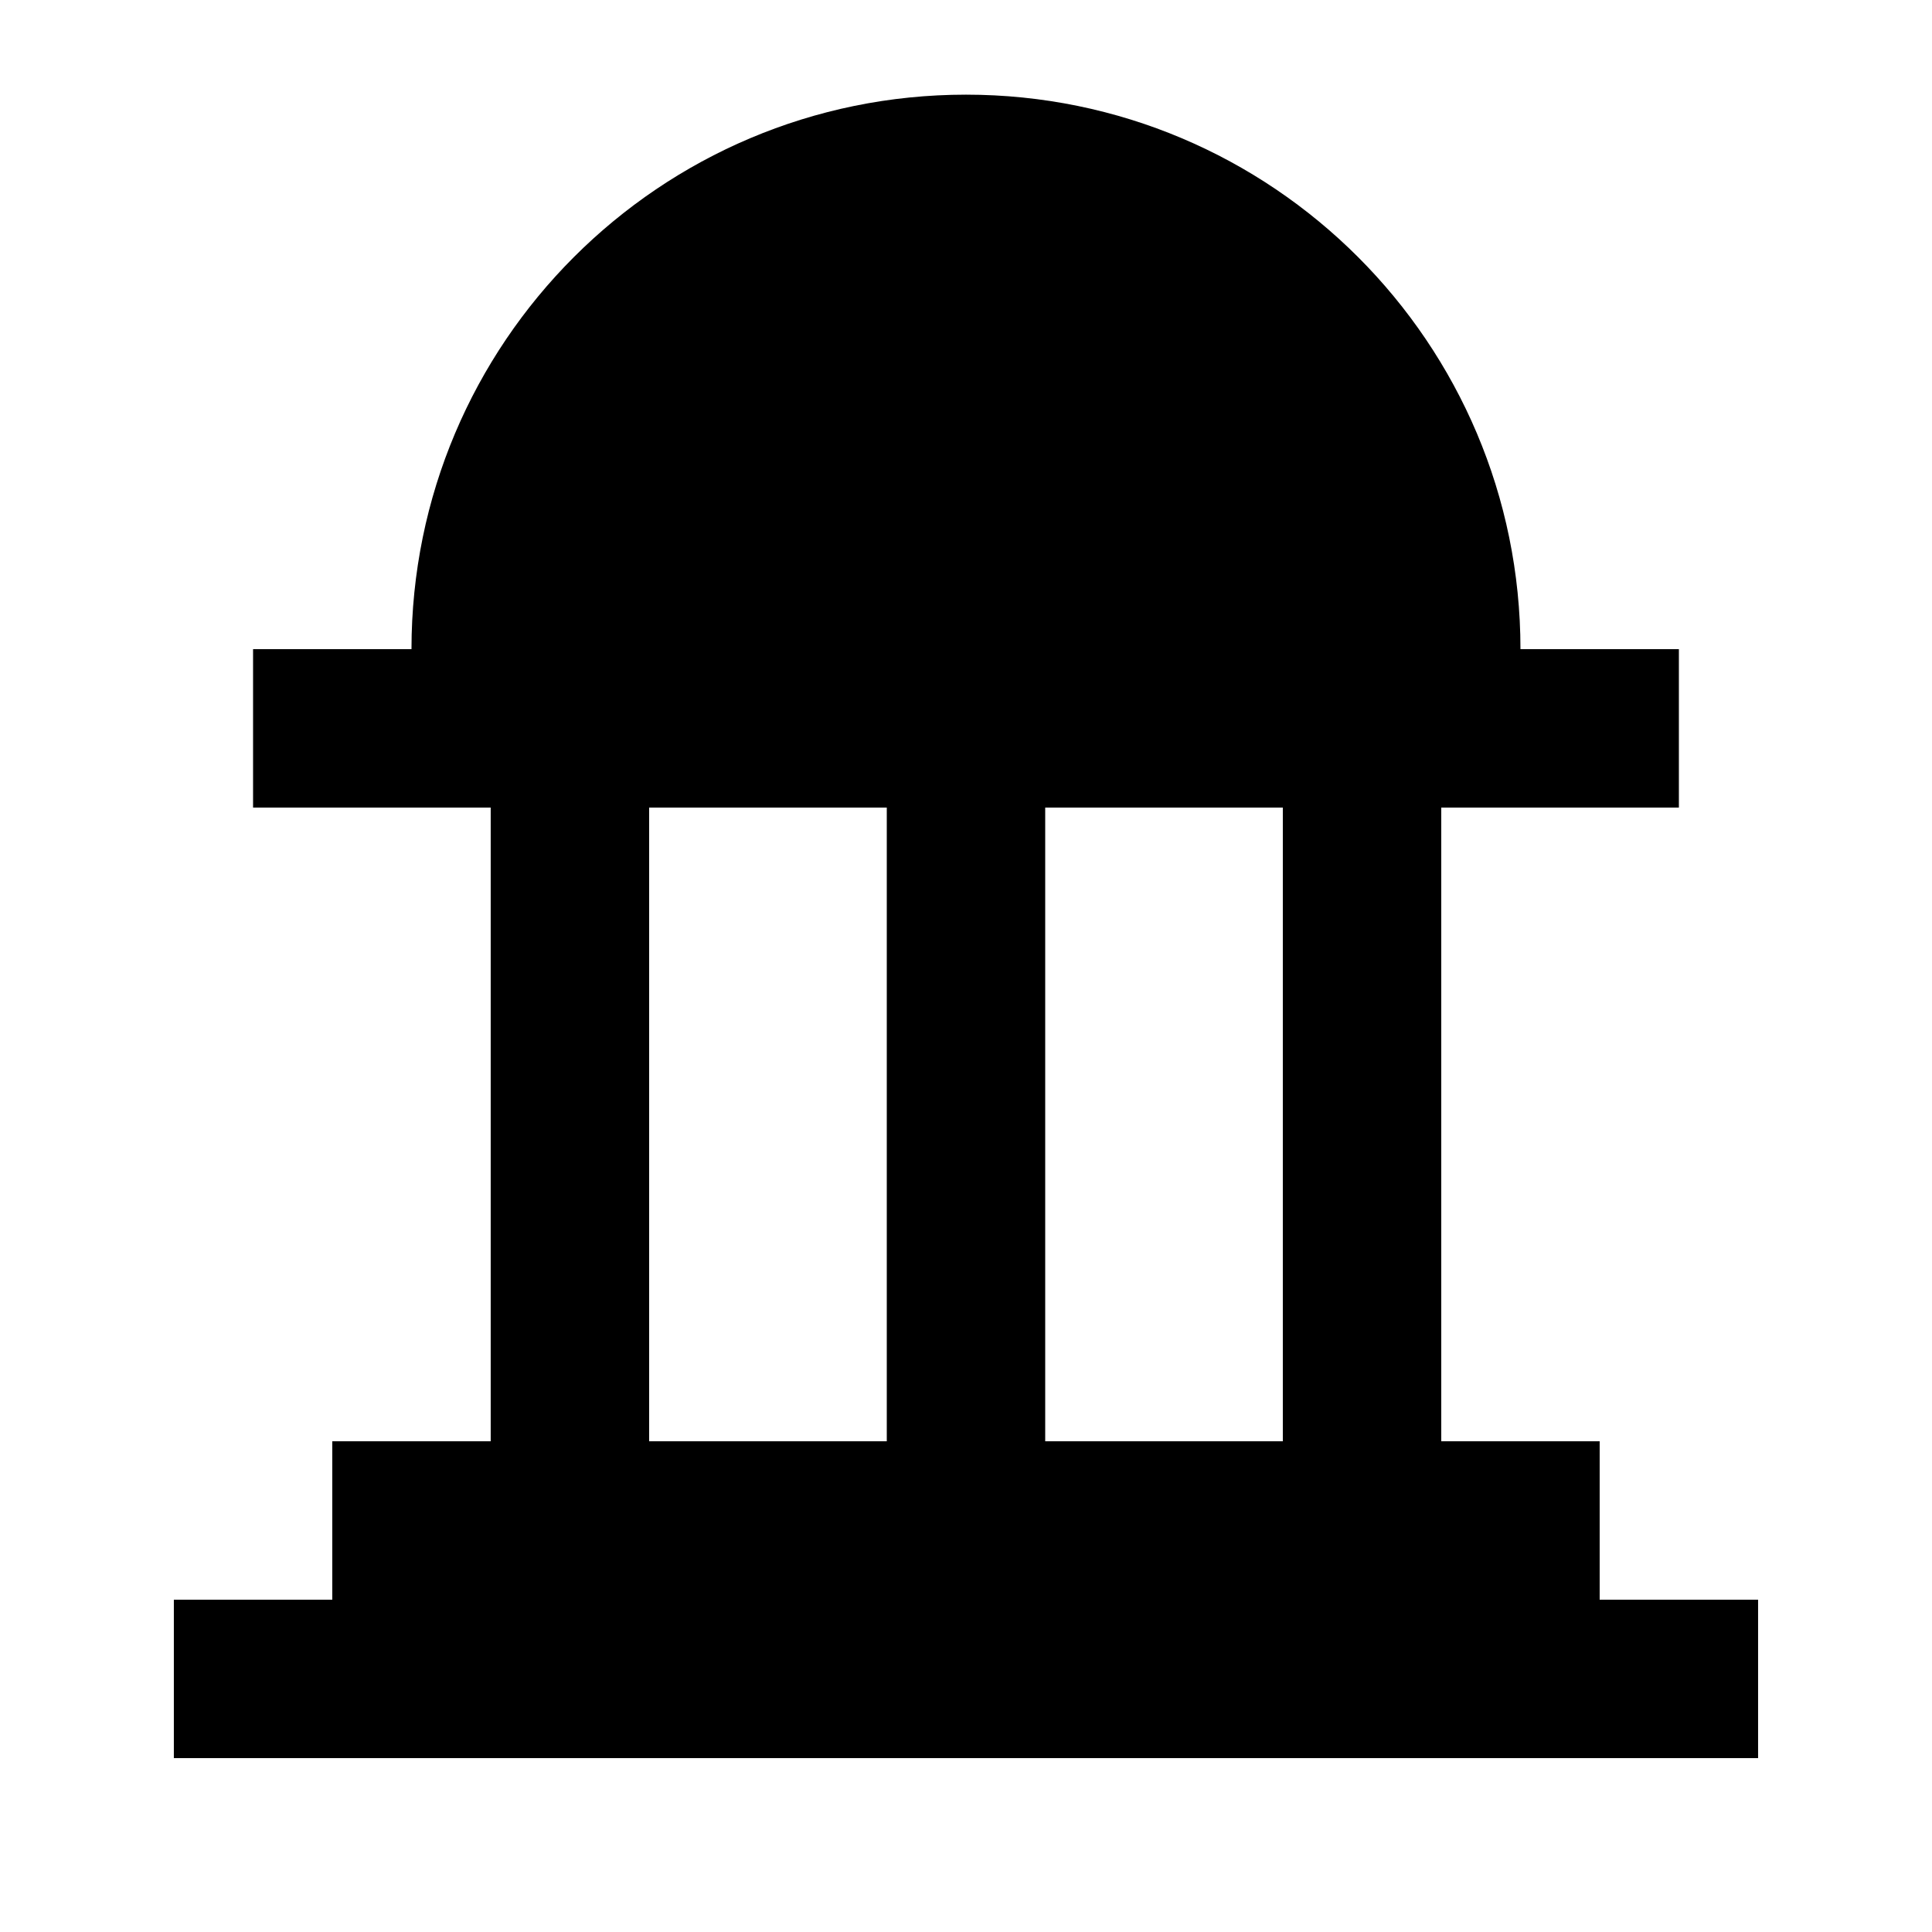 <?xml version="1.0" encoding="UTF-8"?>
<!-- Uploaded to: SVG Repo, www.svgrepo.com, Generator: SVG Repo Mixer Tools -->
<svg fill="#000000" width="800px" height="800px" version="1.1" viewBox="144 144 512 512" xmlns="http://www.w3.org/2000/svg">
 <path d="m316.03 525.95h62.977v-167.93h-62.977zm104.96 0h62.973v-167.93h-62.973zm146.94 41.984v-41.984h-41.984v-167.93h62.977v-41.984h-41.984c0-81.156-65.789-146.95-146.94-146.95-81.156 0-146.95 65.789-146.95 146.95h-41.984v41.984h62.977v167.93h-41.984v41.984h-41.984v41.984h419.84v-41.984z" fill-rule="evenodd"/>
</svg>
